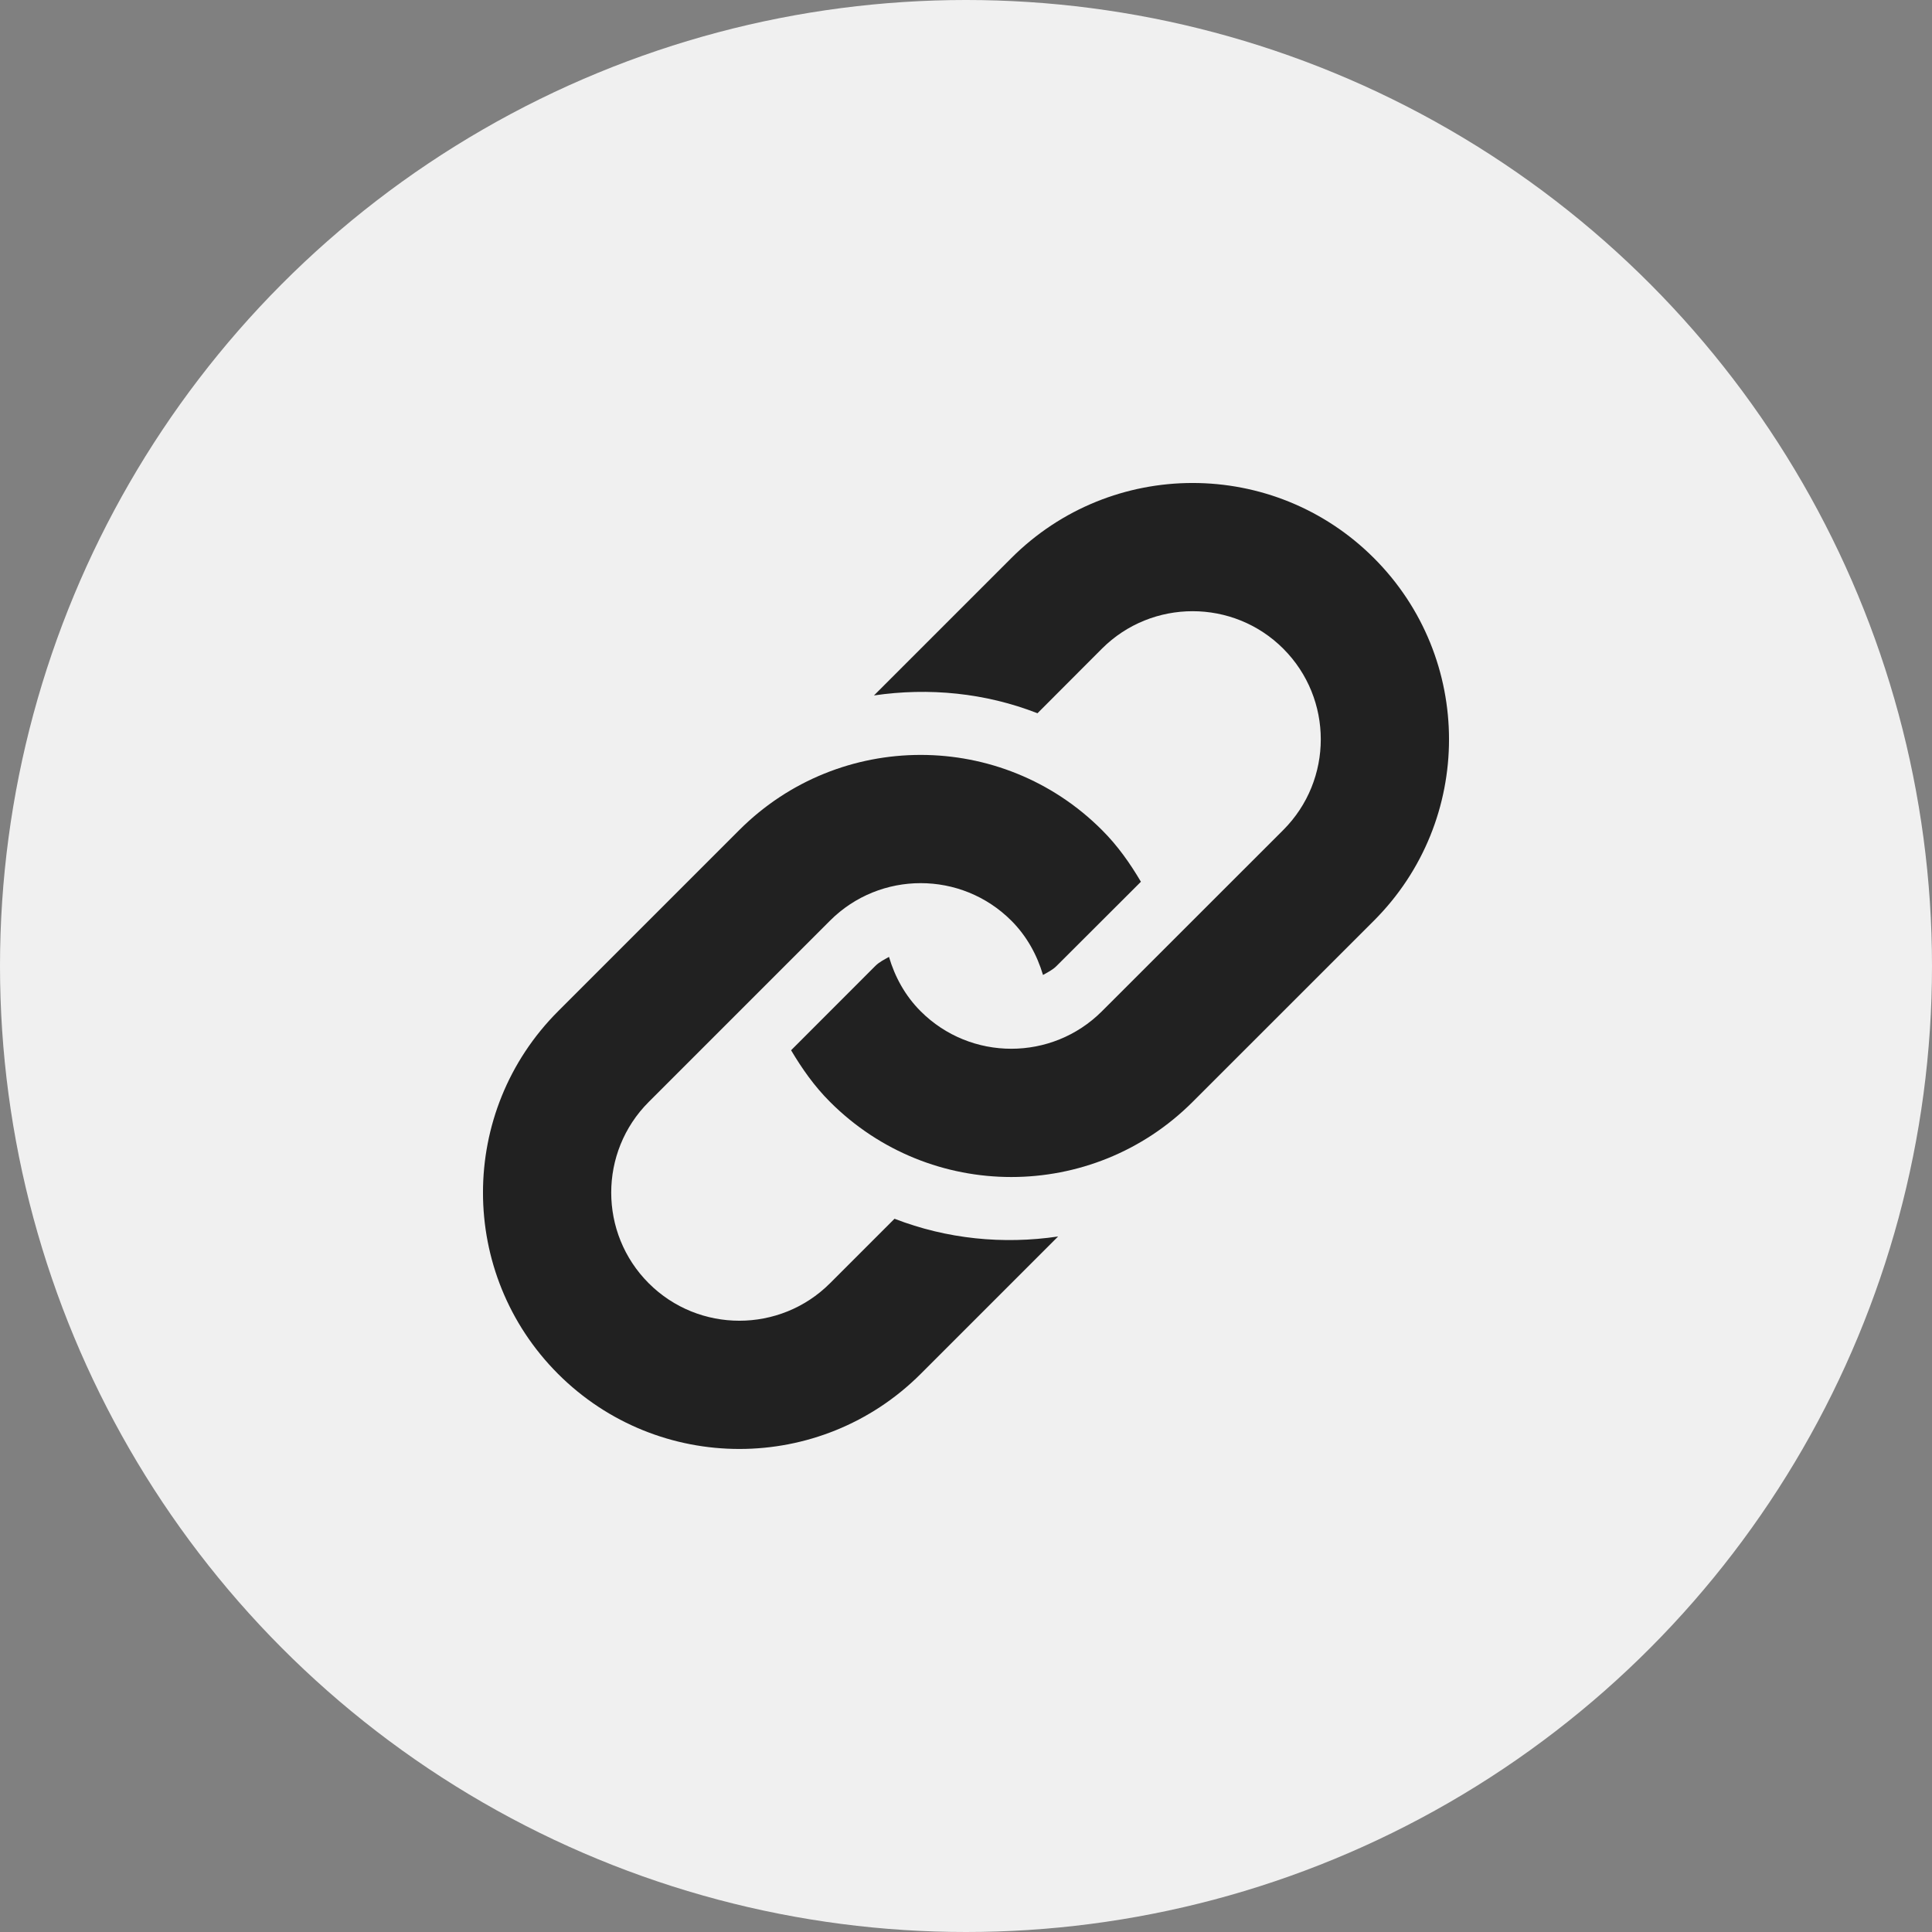<svg width="28" height="28" viewBox="0 0 28 28" fill="none" xmlns="http://www.w3.org/2000/svg">
<rect x="0" y="0" width="28" height="28" fill="#808080" stroke="none"/>
<circle cx="14" cy="14" r="14" fill="#F0F0F0"/>
<g clip-path="url(#clip0)">
<path d="M19.912 13.343L17.284 15.97C15.833 17.421 13.48 17.421 12.03 15.97C11.801 15.742 11.622 15.485 11.465 15.221L12.686 13.999C12.744 13.941 12.816 13.907 12.884 13.868C12.969 14.156 13.116 14.429 13.343 14.656C14.068 15.381 15.246 15.38 15.97 14.656L18.598 12.029C19.323 11.304 19.323 10.126 18.598 9.401C17.874 8.677 16.695 8.677 15.97 9.401L15.036 10.337C14.278 10.041 13.461 9.962 12.666 10.079L14.657 8.088C16.108 6.637 18.461 6.637 19.912 8.088C21.363 9.539 21.363 11.892 19.912 13.343ZM12.964 17.663L12.029 18.598C11.305 19.322 10.126 19.322 9.402 18.598C8.677 17.873 8.677 16.695 9.402 15.97L12.029 13.343C12.754 12.618 13.932 12.618 14.657 13.343C14.883 13.569 15.03 13.842 15.116 14.13C15.185 14.09 15.255 14.058 15.313 13.999L16.535 12.779C16.378 12.513 16.199 12.257 15.97 12.029C14.52 10.578 12.166 10.578 10.715 12.029L8.088 14.656C6.637 16.108 6.637 18.46 8.088 19.912C9.539 21.362 11.892 21.362 13.343 19.912L15.335 17.92C14.539 18.038 13.722 17.957 12.964 17.663Z" fill="#212121"/>
</g>
<defs>
<clipPath id="clip0">
<rect width="14" height="14" fill="white" transform="translate(7 7)"/>
</clipPath>
</defs>
</svg>
